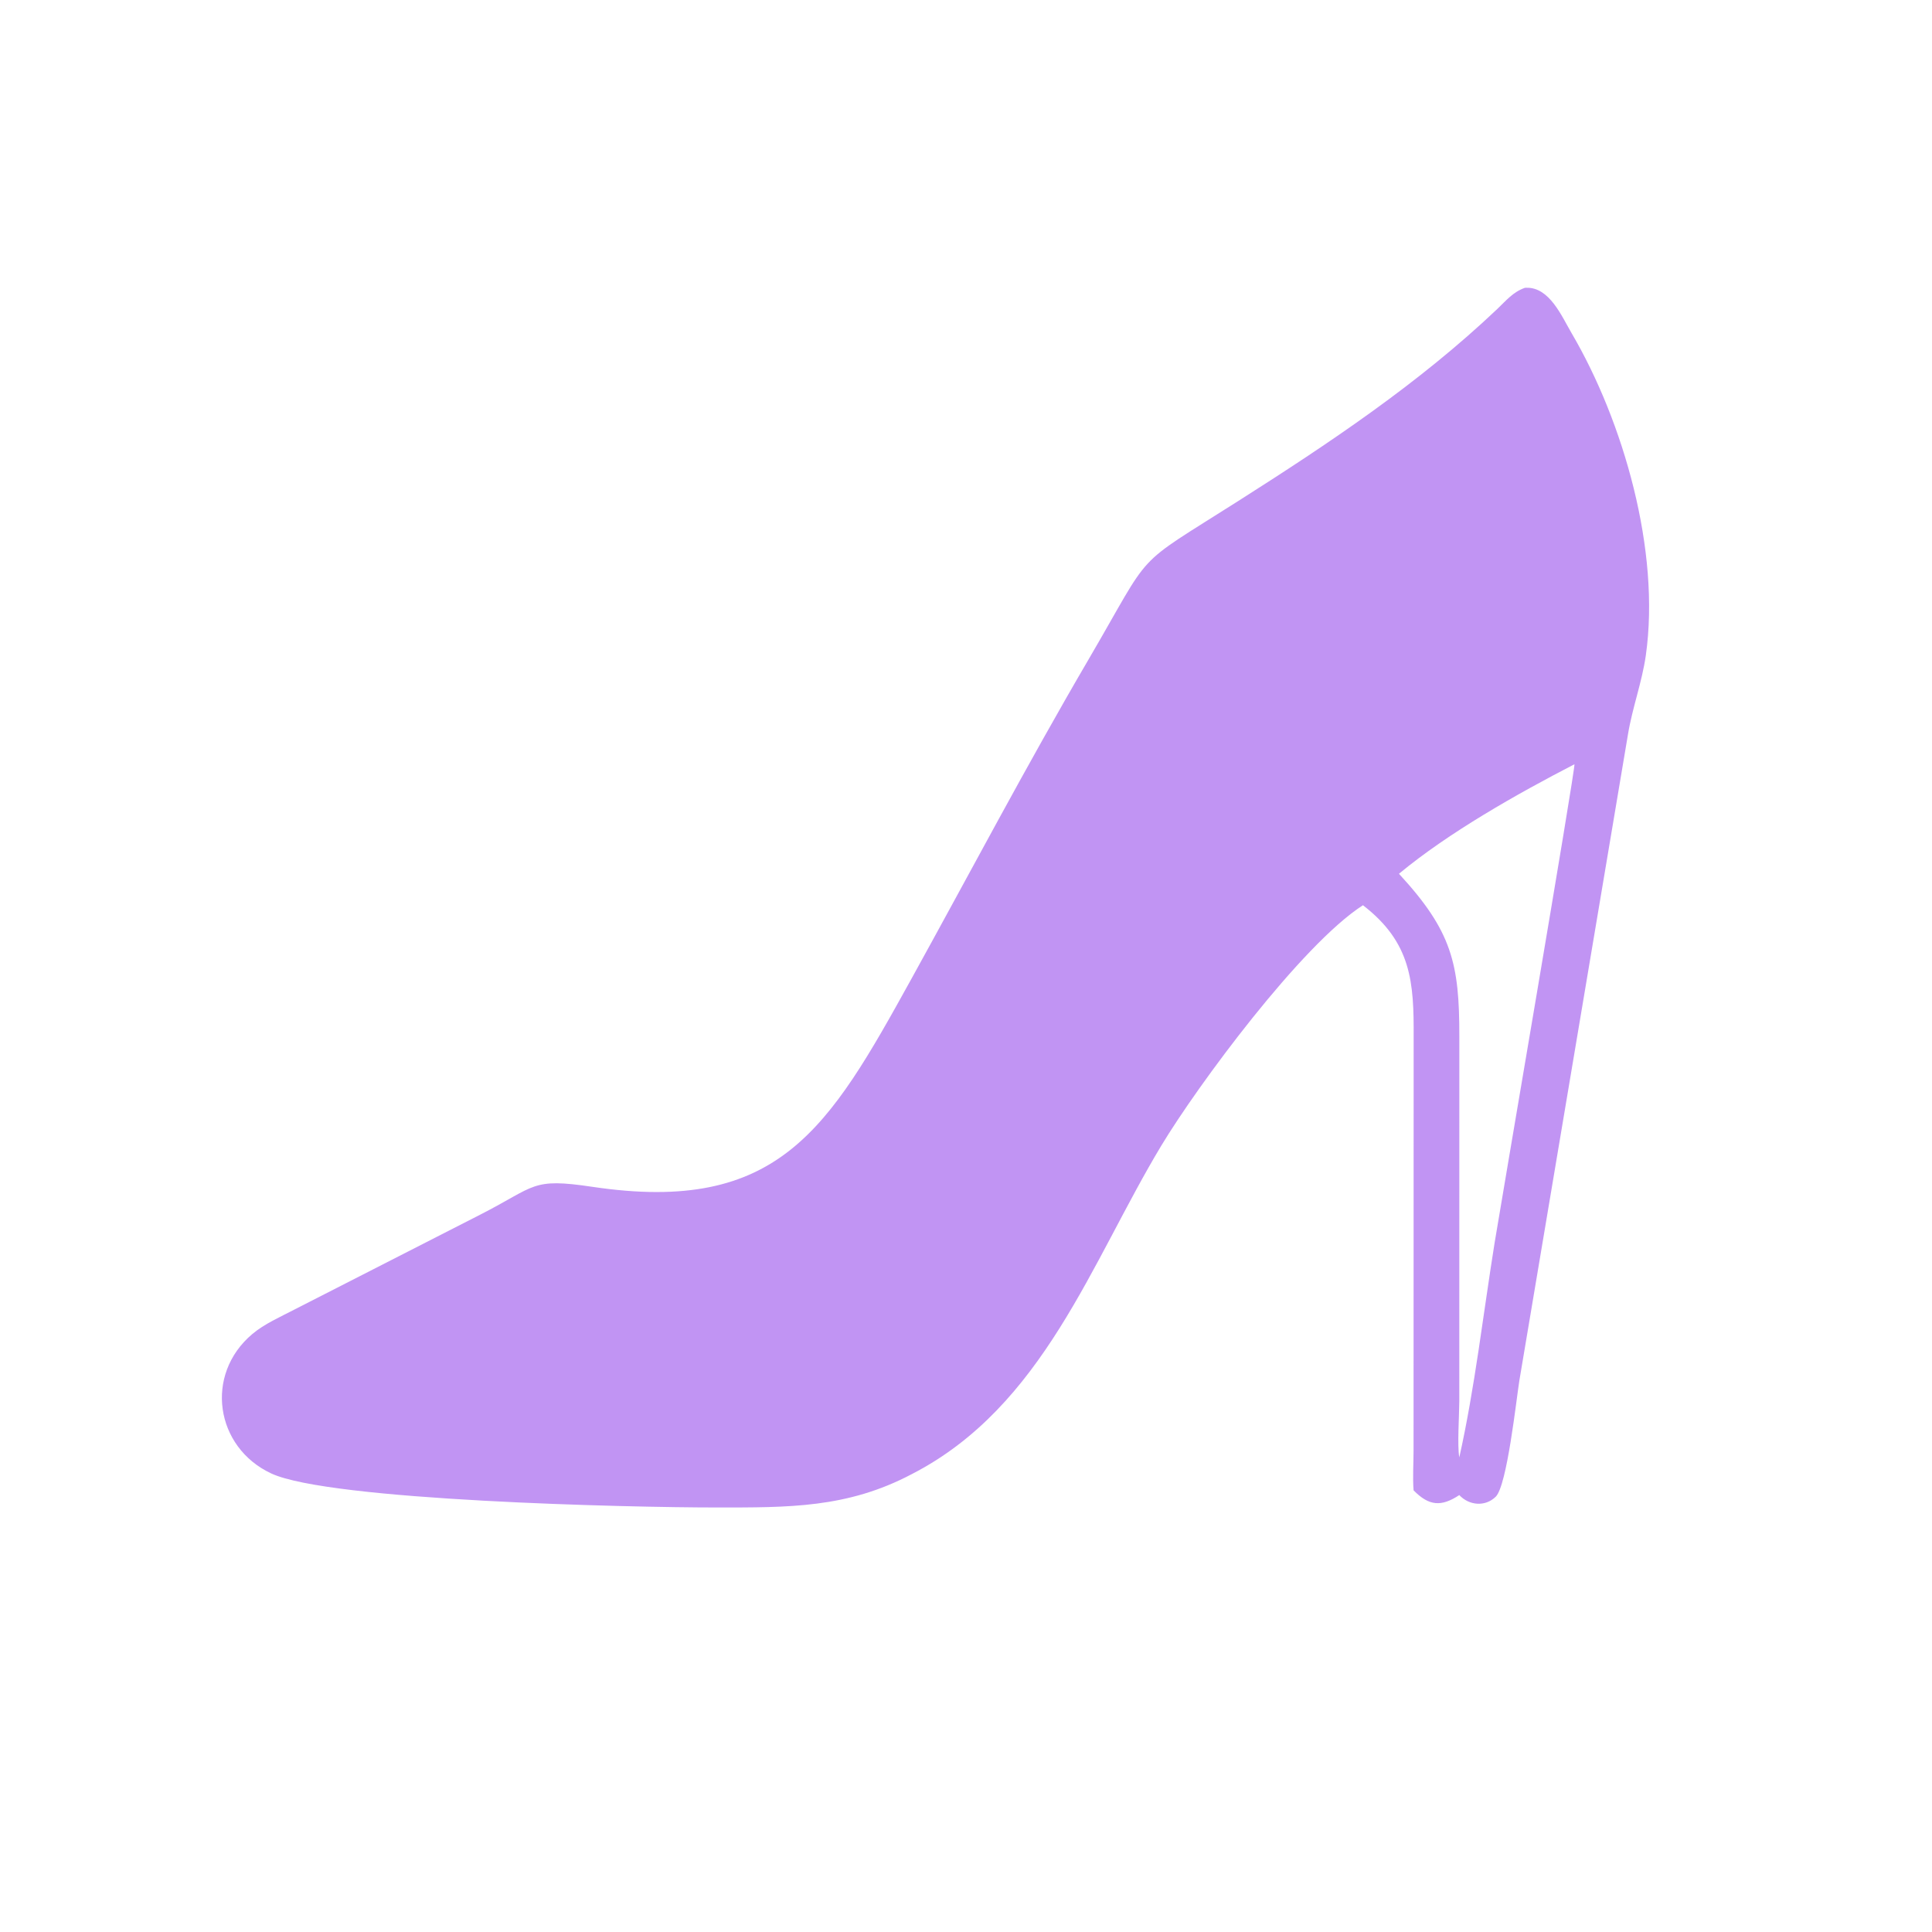<?xml version="1.0" encoding="UTF-8" standalone="no"?>
<svg
   width="1024"
   height="1024"
   version="1.1"
   id="svg1"
   xmlns="http://www.w3.org/2000/svg"
   xmlns:svg="http://www.w3.org/2000/svg">
  <defs
     id="defs1" />
  <path
     fill="#FF060A"
     d="m 483.32,781.288 c -34.31,18.15 -65.582,17.706 -103.728,17.71 -45.438,0.004 -204.834,-3.594 -235.83,-18.038 -29.654,-13.82 -35.624,-52.354 -9.989,-73.928 6.362,-5.356 14.817,-9.046 22.155,-12.88 l 98.633,-50.376 c 29.782,-15.212 26.89,-19.582 59.452,-14.73 98.918,14.744 125.134,-30.768 169.028,-110.192 31.382,-56.788 60.978,-113.036 93.856,-169.238 35.016,-59.86 22.218,-47.722 79.312,-84.012 48.268,-30.68 95.678,-62.28 137.314,-101.771 4.8,-4.552 8.364,-9.061 14.724,-11.287 l 0.738,-0.027 c 12.276,-0.362 18.772,15.15 24.016,24.094 27.47,46.845 47.138,115.389 39.336,170.647 -2.016,14.284 -7.17,27.858 -9.502,42.124 L 805.28,731.81 c -1.622,10.124 -6.492,55.524 -12.504,61.468 -5.582,5.52 -14.176,4.67 -19.318,-0.854 -9.568,6.312 -16.03,5.824 -24.234,-2.516 -0.528,-6.818 -0.014,-14.036 -0.012,-20.896 l 0.052,-219.184 c 0.16,-29.162 -1.096,-50.19 -26.87,-70.038 -32.564,20.938 -87.62,95.454 -106.916,127.492 C 578.39,668.854 552.942,745.498 483.32,781.288 Z M 834.488,405.07 c -30.432,15.722 -66.792,36.272 -93.01,58.048 28.092,30.422 32.042,47.6 31.996,86.18 l -0.016,193.326 c -0.018,7.1 -1.142,23.708 0,29.804 8.168,-36.352 12.788,-76.848 18.734,-113.822 2.804,-17.432 43,-252.026 42.296,-253.536 z"
     id="path1"
     style="fill:#c194f3;fill-opacity:1;stroke-width:2" />
</svg>
